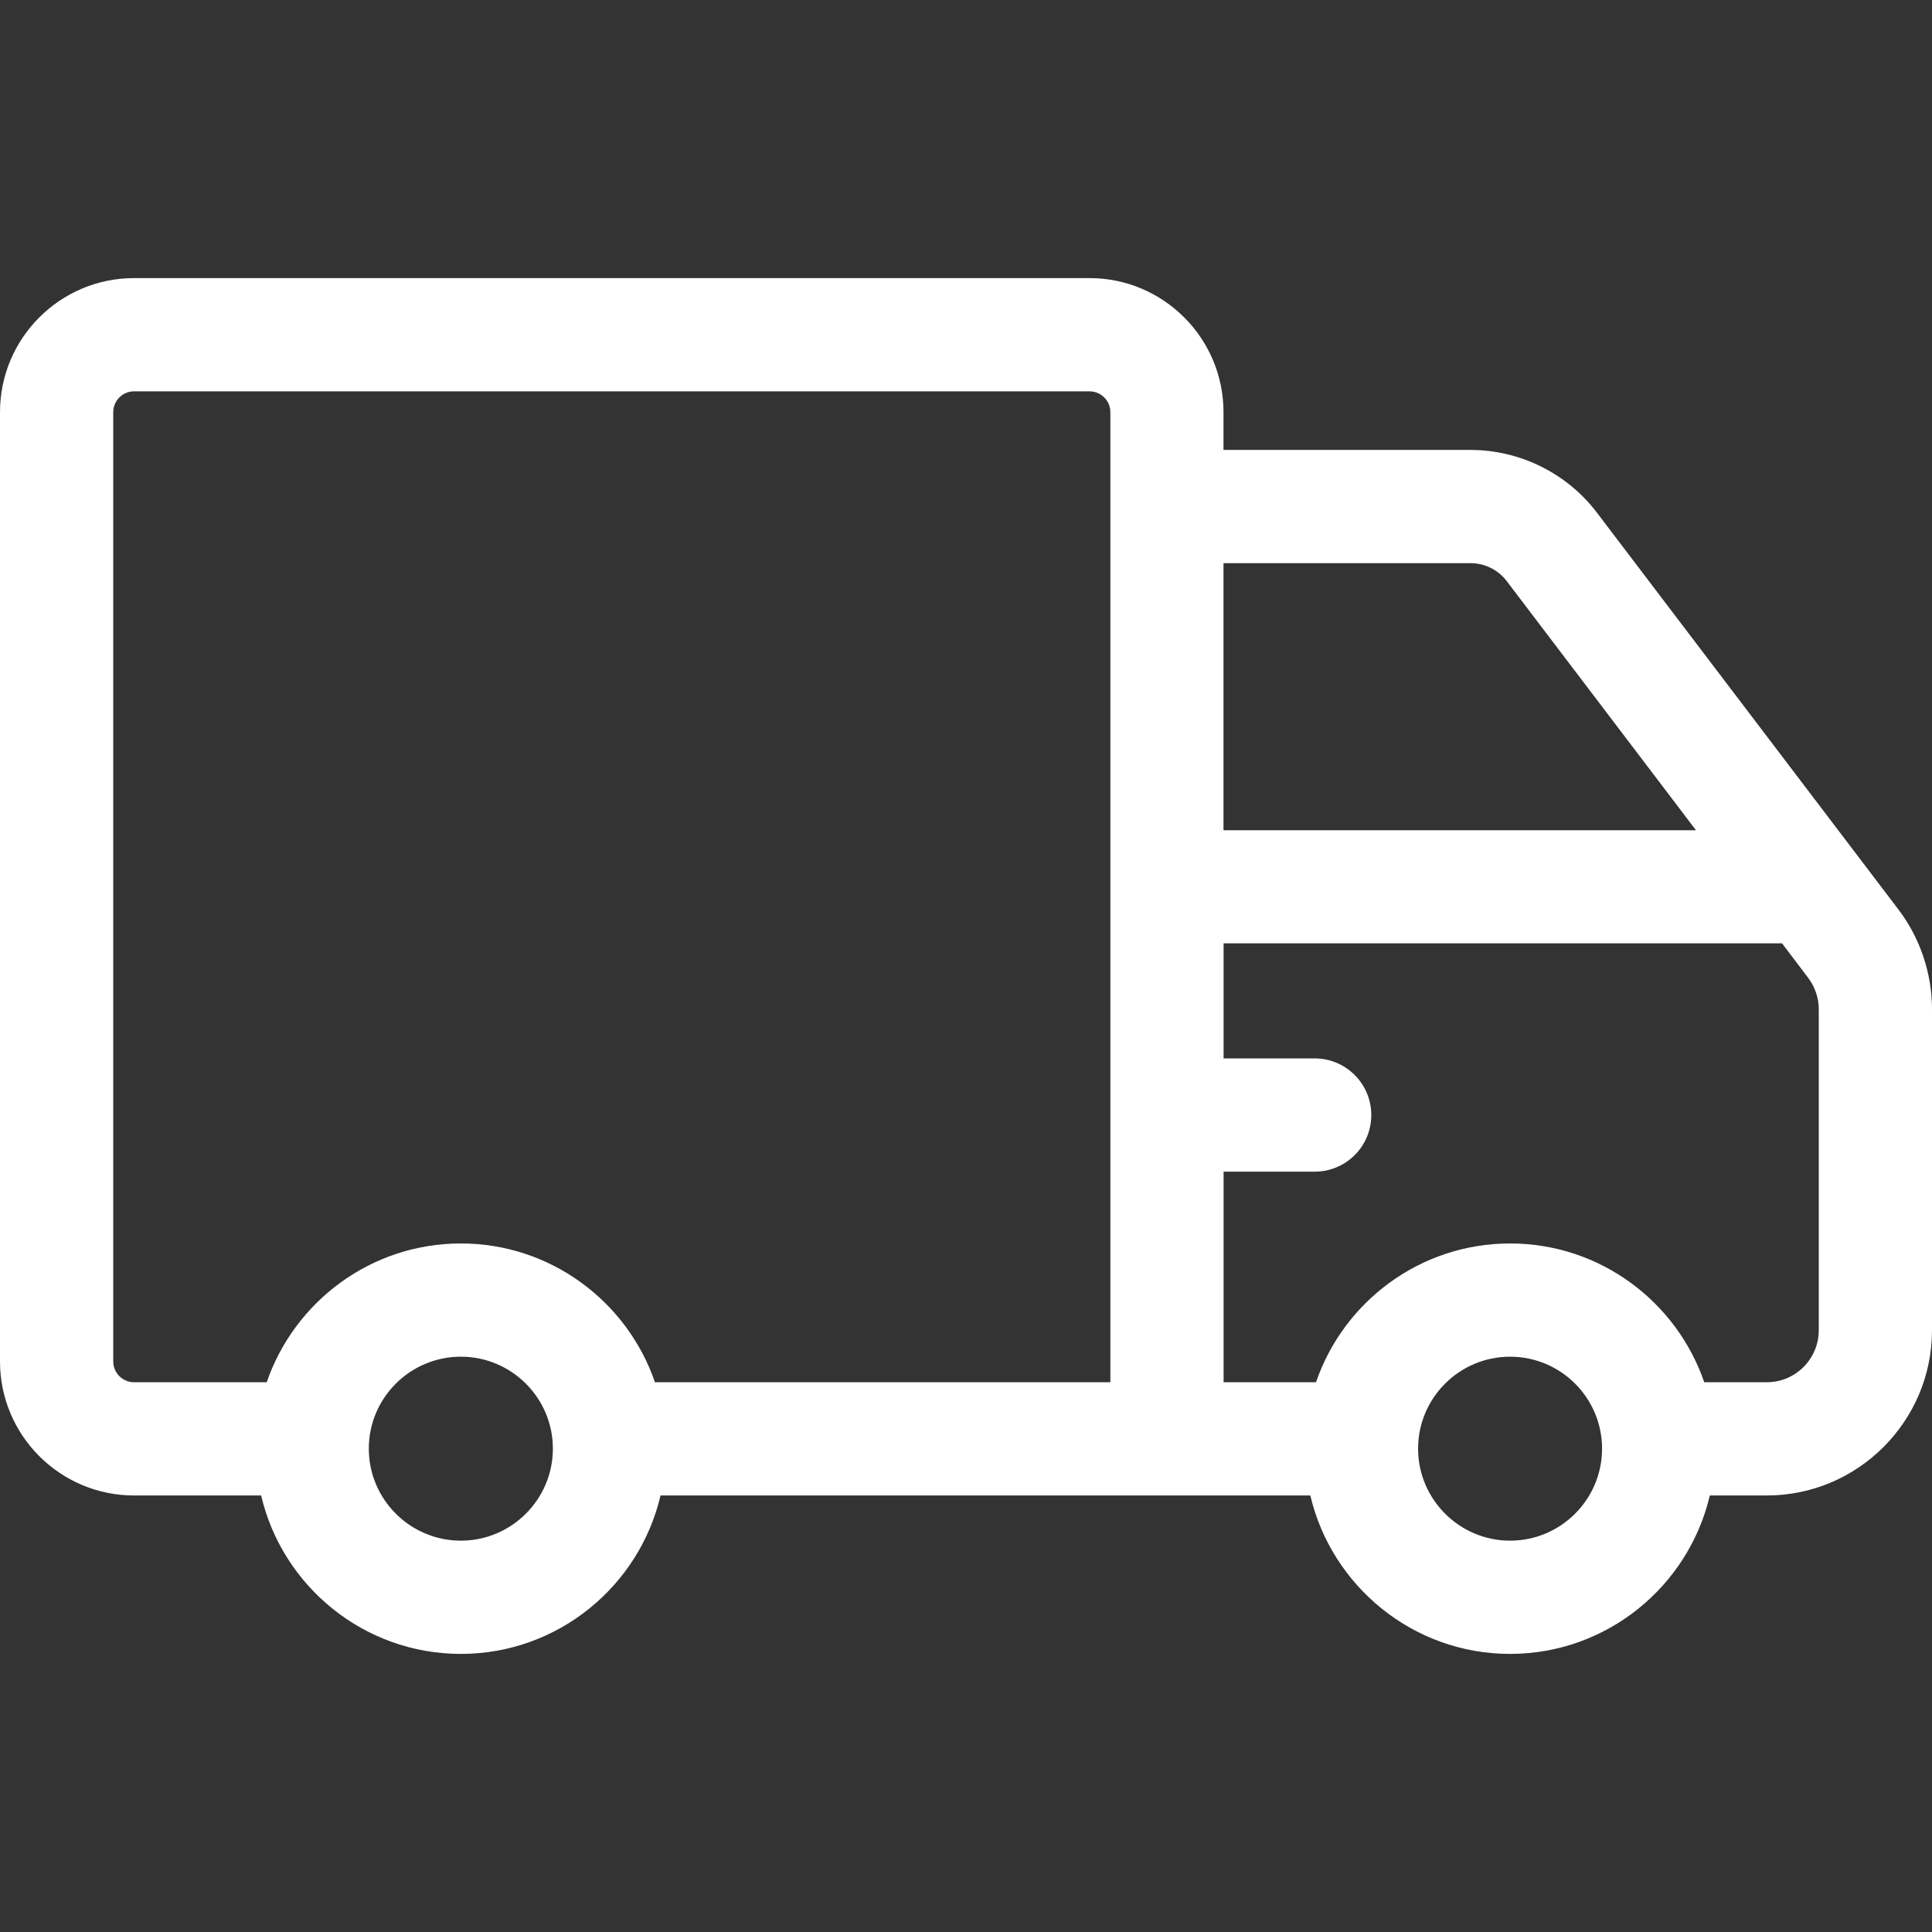 <svg width="18" height="18" viewBox="0 0 18 18" fill="none" xmlns="http://www.w3.org/2000/svg">
<rect x="0" y="0" width="18" height="18" fill="#333333" stroke="none"/>
<g id="icona_spedizione 1">
<path id="Vector" d="M17.686 8.472L14.877 4.775C14.6 4.41 14.161 4.192 13.702 4.192H11.399V3.84C11.399 3.151 10.839 2.591 10.151 2.591H1.249C0.56 2.591 0 3.151 0 3.84V12.684C0 13.373 0.56 13.933 1.249 13.933H2.433C2.63 14.777 3.389 15.409 4.294 15.409C5.198 15.409 5.957 14.777 6.154 13.933H12.208C12.406 14.777 13.165 15.409 14.069 15.409C14.973 15.409 15.732 14.777 15.93 13.933H16.461C17.309 13.933 18 13.242 18 12.393V9.403C18 9.069 17.889 8.738 17.686 8.472ZM13.702 5.247C13.833 5.247 13.958 5.309 14.037 5.413L15.801 7.735H11.399V5.247H13.702ZM2.485 12.878H1.249C1.142 12.878 1.055 12.791 1.055 12.684V3.84C1.055 3.733 1.142 3.646 1.249 3.646H10.151C10.258 3.646 10.345 3.733 10.345 3.84V12.878H6.102C5.844 12.127 5.131 11.585 4.294 11.585C3.456 11.585 2.743 12.127 2.485 12.878ZM4.294 14.354C3.821 14.354 3.436 13.969 3.436 13.497C3.436 13.024 3.821 12.64 4.294 12.64C4.766 12.64 5.151 13.024 5.151 13.497C5.151 13.969 4.766 14.354 4.294 14.354ZM14.069 14.354C13.597 14.354 13.212 13.969 13.212 13.497C13.212 13.024 13.597 12.64 14.069 12.64C14.542 12.64 14.926 13.024 14.926 13.497C14.926 13.969 14.542 14.354 14.069 14.354ZM16.945 12.393C16.945 12.661 16.728 12.878 16.461 12.878H15.878C15.62 12.127 14.907 11.585 14.069 11.585C13.232 11.585 12.518 12.127 12.261 12.878H11.4V10.916H12.249C12.54 10.916 12.776 10.68 12.776 10.389C12.776 10.098 12.54 9.861 12.249 9.861H11.4V8.789H16.603L16.846 9.11C16.91 9.194 16.945 9.298 16.945 9.403V12.393H16.945Z" fill="white"/>
</g>
</svg>

